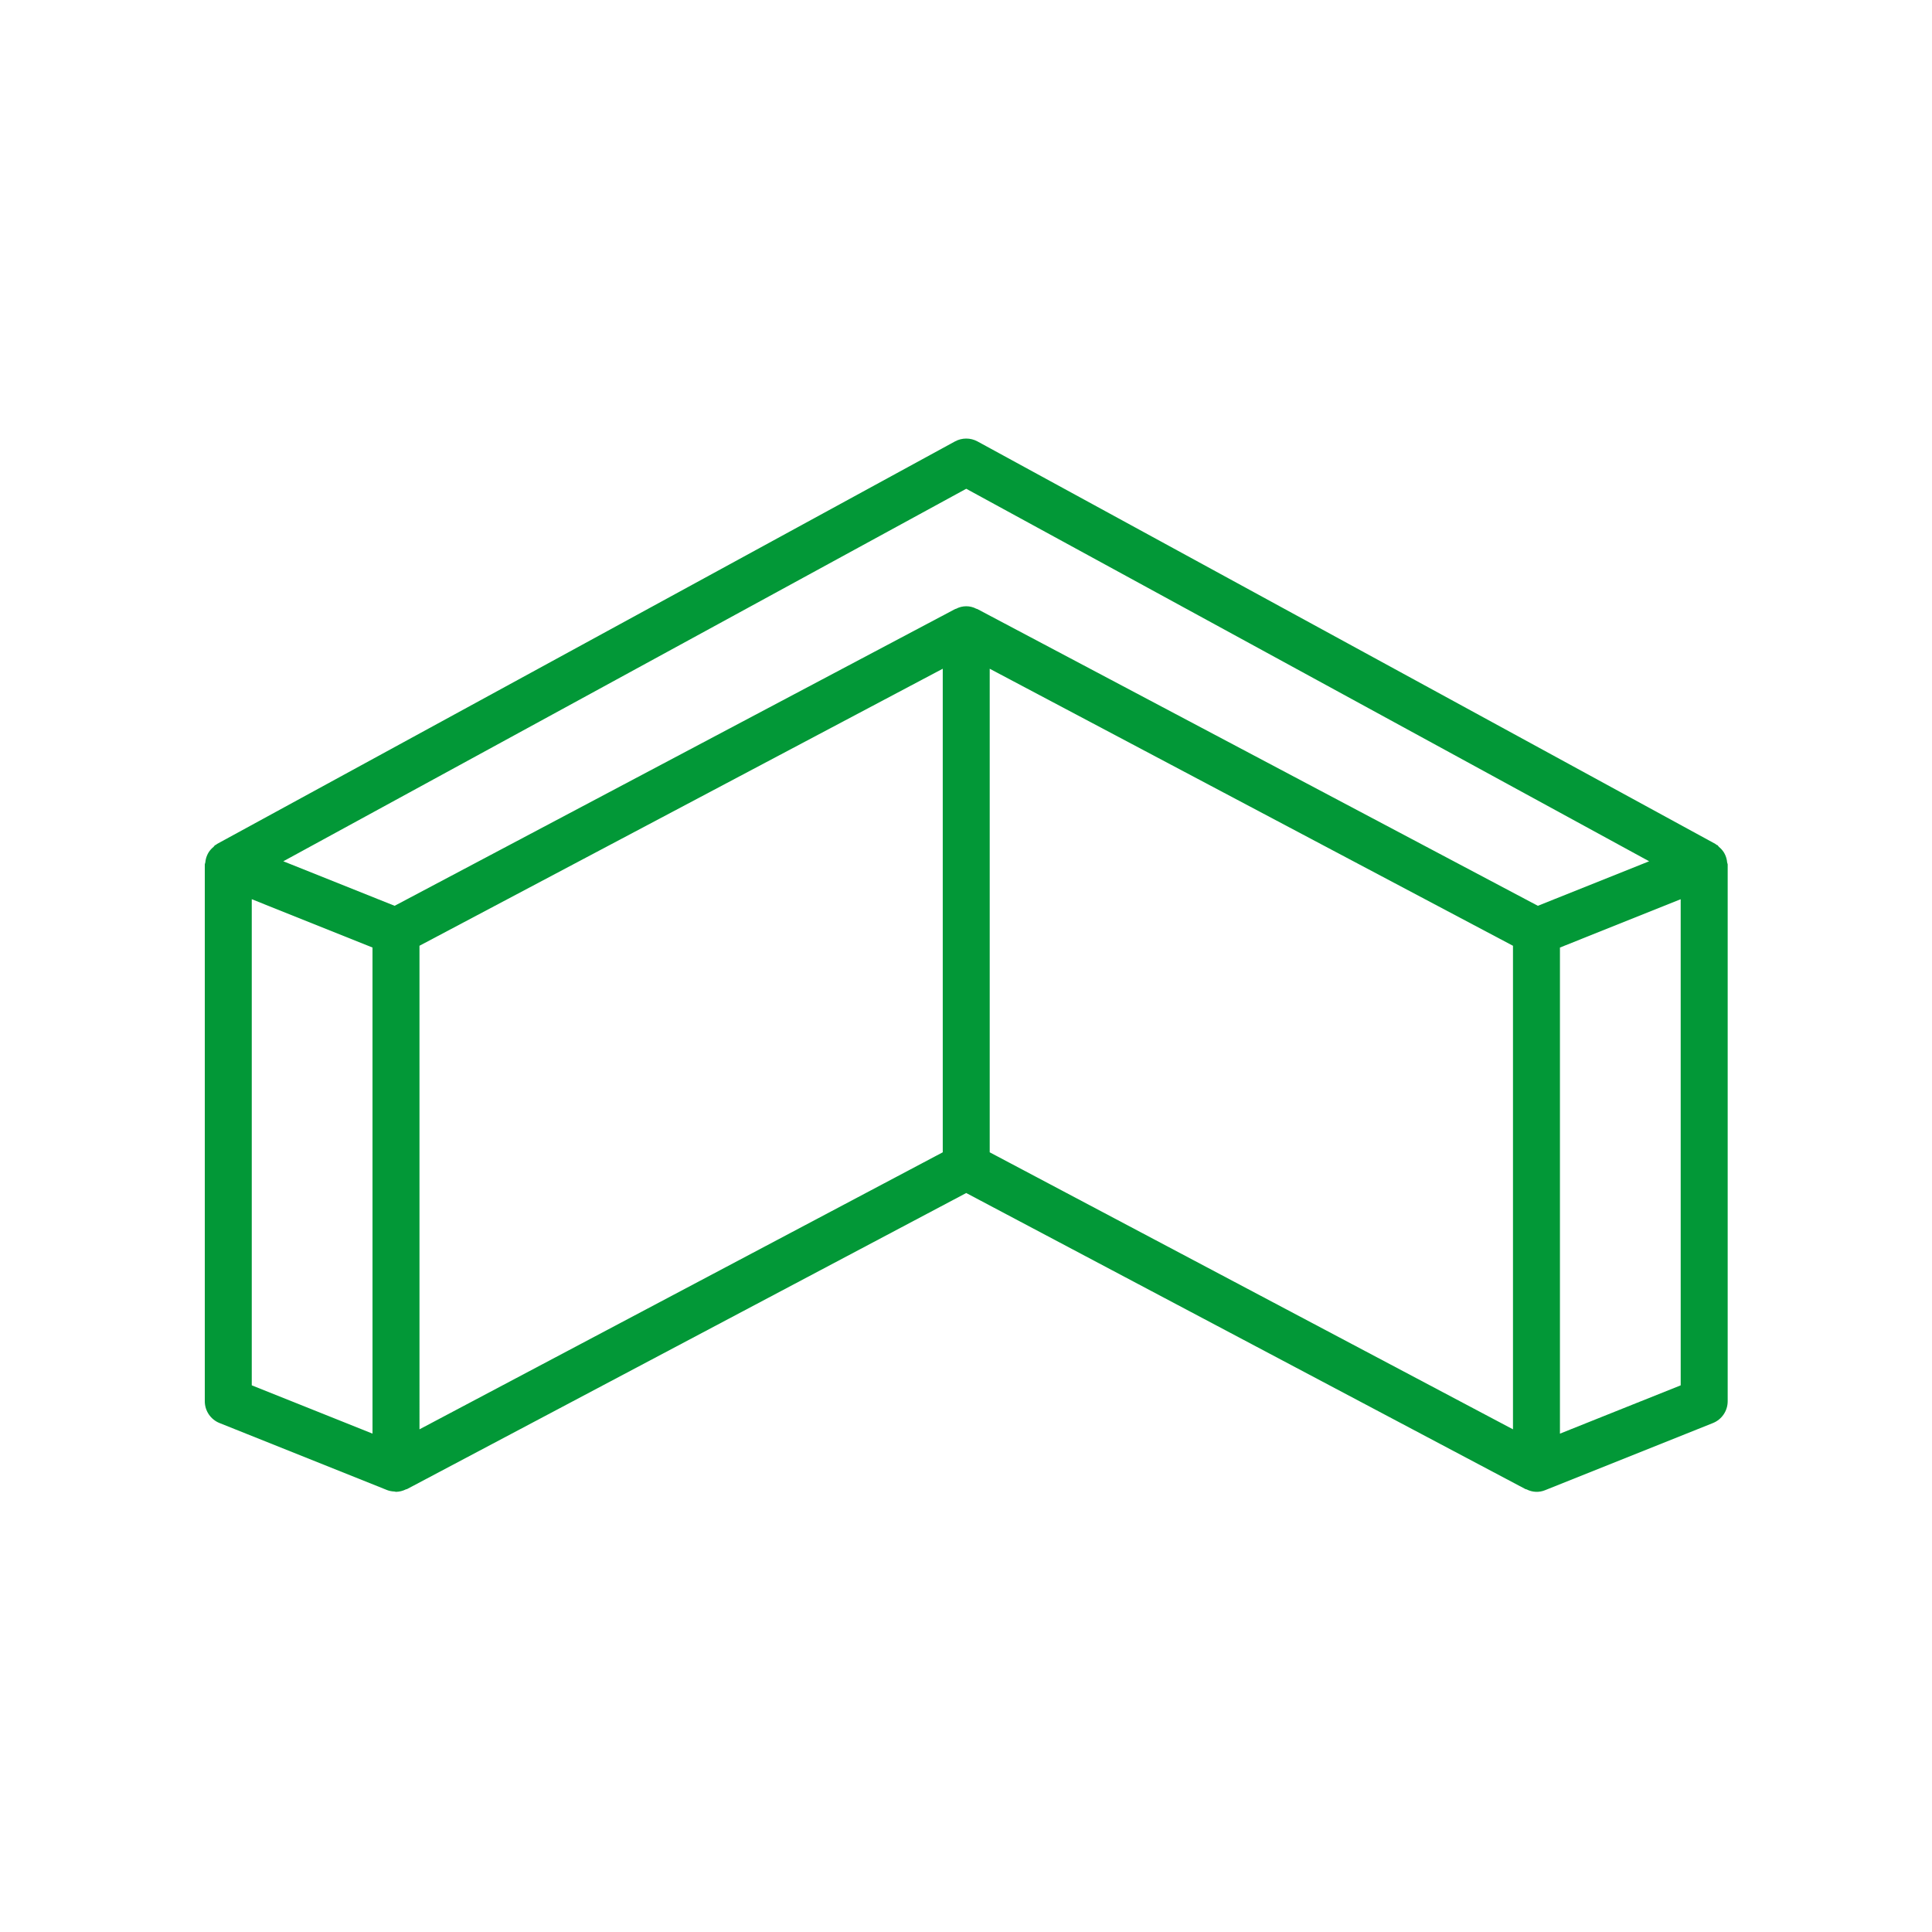 <?xml version="1.0" encoding="UTF-8"?> <svg xmlns="http://www.w3.org/2000/svg" width="1000" height="1000" viewBox="0 0 1000 1000" fill="none"><path d="M893.963 446.381C893.858 445.12 893.549 443.889 893.054 442.726C892.819 442.175 892.541 441.637 892.225 441.124C891.545 440.078 890.71 439.144 889.739 438.359C889.411 438.087 889.256 437.666 888.897 437.425C888.749 437.326 888.563 437.338 888.415 437.252C888.217 437.128 888.106 436.93 887.895 436.819L505.935 228.475C502.311 226.508 497.931 226.508 494.306 228.475L112.346 436.819C112.142 436.93 112.025 437.128 111.833 437.252C111.685 437.344 111.493 437.332 111.351 437.431C110.992 437.672 110.837 438.093 110.509 438.365H110.503C109.532 439.15 108.697 440.084 108.017 441.13C107.701 441.643 107.423 442.181 107.188 442.732C106.693 443.895 106.384 445.126 106.278 446.388C106.241 446.771 106 447.099 106 447.495V725.291C106.006 730.264 109.031 734.73 113.652 736.574L200.46 771.3C201.629 771.727 202.86 771.962 204.103 772.005C204.332 772.024 204.536 772.129 204.765 772.135L204.969 772.172C206.757 772.129 208.514 771.69 210.11 770.886C210.283 770.805 210.481 770.849 210.654 770.756L500.121 617.508L789.587 770.756C789.767 770.849 789.977 770.812 790.163 770.898C793.156 772.445 796.676 772.593 799.787 771.3L886.596 736.574C891.216 734.73 894.241 730.264 894.247 725.291V447.495C894.247 447.099 894.006 446.771 893.969 446.388L893.963 446.381ZM500.127 252.987L853.6 445.796L795.993 468.837L505.814 315.211C505.677 315.143 505.517 315.168 505.381 315.106C502.09 313.361 498.156 313.361 494.865 315.106C494.729 315.174 494.568 315.143 494.432 315.211L204.253 468.844L146.646 445.796L500.127 252.987ZM130.313 465.431L192.806 490.433L192.812 742.038L130.313 717.036L130.313 465.431ZM217.121 489.524L487.966 346.135L487.972 596.426L217.127 739.815L217.121 489.524ZM783.117 739.815L512.273 596.432V346.142L783.117 489.531V739.815ZM869.926 717.046L807.426 742.048V490.443L869.919 465.441L869.926 717.046Z" fill="#029837"></path></svg> 